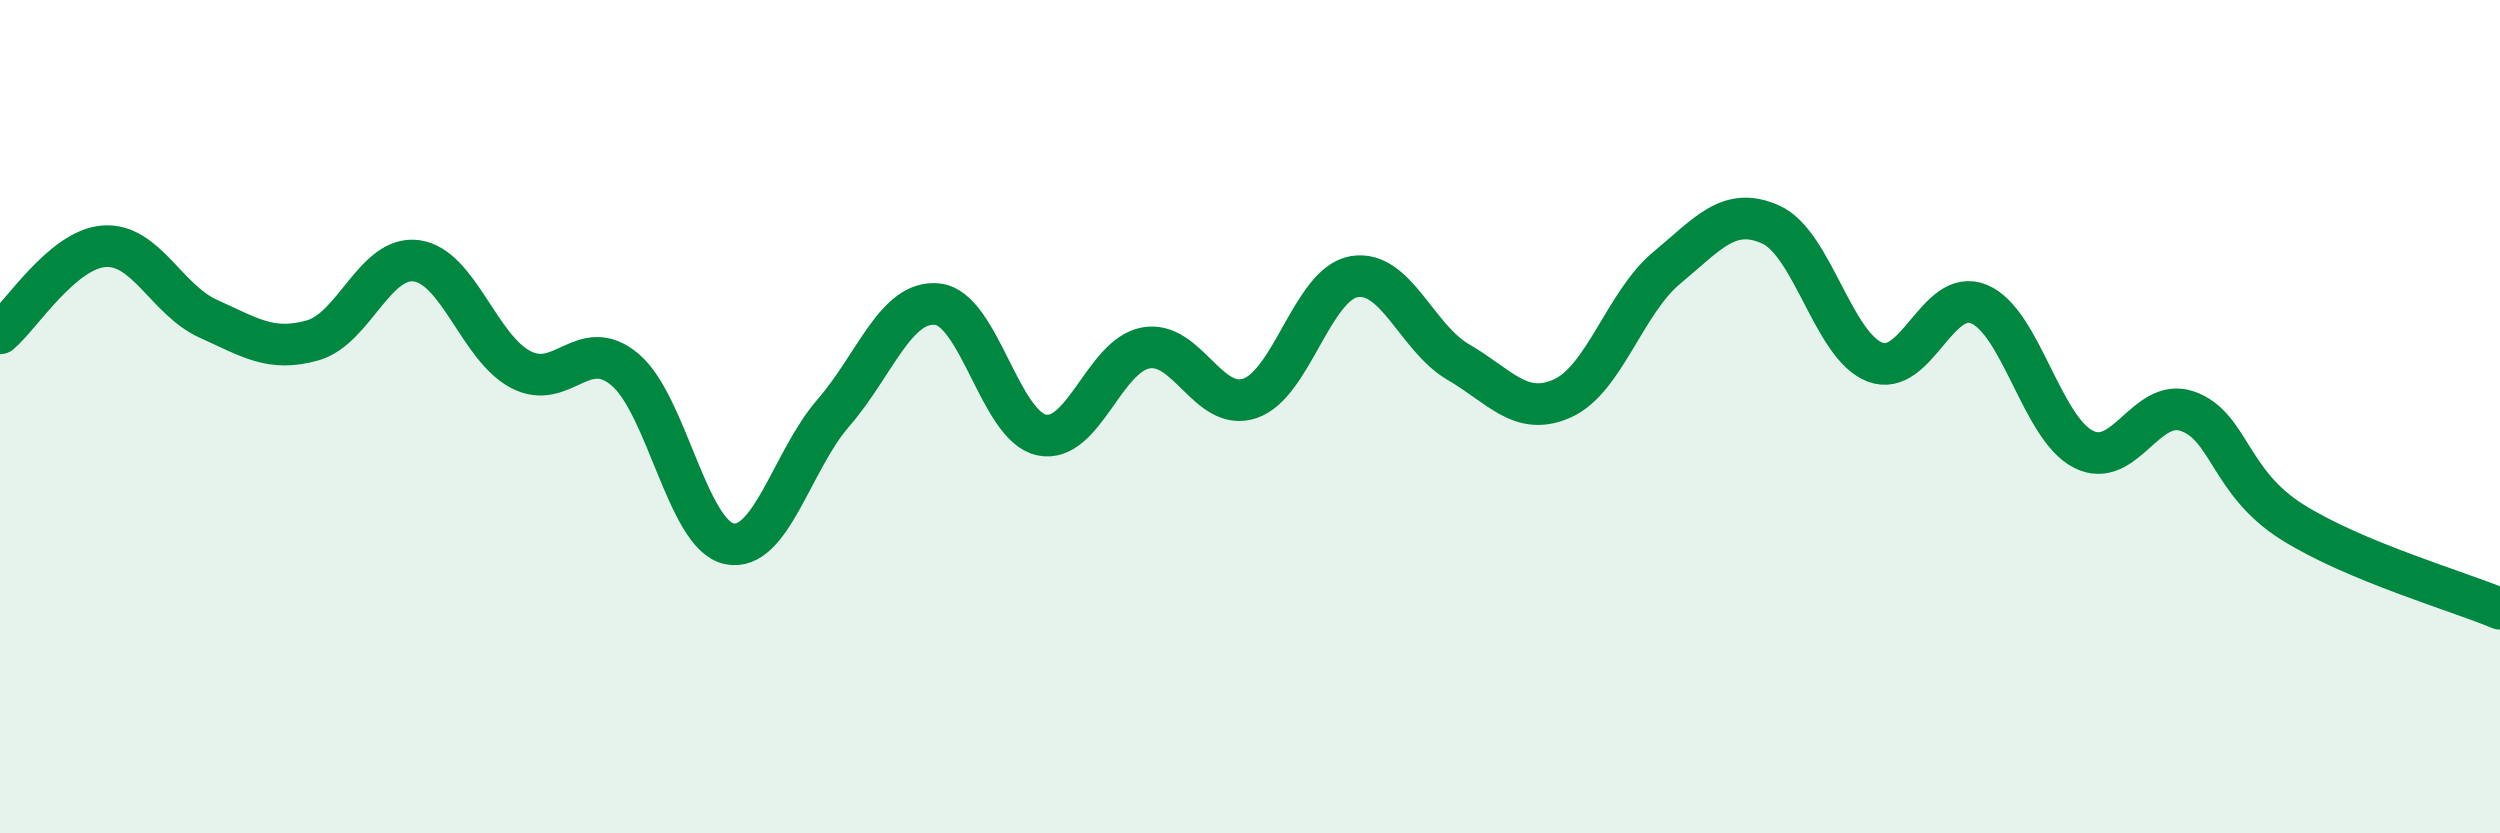 
    <svg width="60" height="20" viewBox="0 0 60 20" xmlns="http://www.w3.org/2000/svg">
      <path
        d="M 0,8 C 0.5,7.58 1.5,5.98 2.5,5.91 C 3.5,5.84 4,7.2 5,7.65 C 6,8.1 6.5,8.45 7.5,8.17 C 8.5,7.89 9,6.12 10,6.26 C 11,6.4 11.5,8.35 12.5,8.87 C 13.5,9.39 14,8.03 15,8.87 C 16,9.71 16.5,12.84 17.5,13.05 C 18.5,13.26 19,11.06 20,9.91 C 21,8.76 21.5,7.19 22.5,7.3 C 23.5,7.41 24,10.23 25,10.44 C 26,10.65 26.5,8.53 27.5,8.35 C 28.5,8.17 29,9.9 30,9.56 C 31,9.22 31.5,6.81 32.5,6.64 C 33.5,6.47 34,8.11 35,8.69 C 36,9.27 36.5,10.01 37.5,9.56 C 38.5,9.11 39,7.26 40,6.43 C 41,5.6 41.5,4.94 42.5,5.39 C 43.5,5.84 44,8.31 45,8.69 C 46,9.07 46.5,6.88 47.5,7.3 C 48.5,7.72 49,10.27 50,10.78 C 51,11.29 51.5,9.52 52.5,9.87 C 53.5,10.22 53.5,11.57 55,12.52 C 56.5,13.47 59,14.19 60,14.61L60 20L0 20Z"
        fill="#008740"
        opacity="0.1"
        stroke-linecap="round"
        stroke-linejoin="round"
      />
      <path
        d="M 0,8 C 0.5,7.58 1.5,5.98 2.5,5.91 C 3.5,5.84 4,7.2 5,7.65 C 6,8.1 6.5,8.45 7.5,8.17 C 8.5,7.89 9,6.12 10,6.26 C 11,6.4 11.5,8.35 12.5,8.87 C 13.5,9.39 14,8.03 15,8.87 C 16,9.71 16.5,12.84 17.5,13.05 C 18.5,13.26 19,11.06 20,9.91 C 21,8.76 21.5,7.19 22.5,7.3 C 23.5,7.41 24,10.23 25,10.44 C 26,10.65 26.5,8.53 27.5,8.35 C 28.5,8.17 29,9.9 30,9.56 C 31,9.22 31.5,6.81 32.5,6.64 C 33.5,6.47 34,8.11 35,8.69 C 36,9.27 36.5,10.01 37.5,9.56 C 38.5,9.11 39,7.26 40,6.43 C 41,5.6 41.5,4.94 42.5,5.39 C 43.5,5.84 44,8.31 45,8.69 C 46,9.07 46.5,6.88 47.5,7.3 C 48.5,7.72 49,10.27 50,10.78 C 51,11.29 51.5,9.52 52.5,9.87 C 53.5,10.22 53.5,11.57 55,12.52 C 56.5,13.47 59,14.19 60,14.61"
        stroke="#008740"
        stroke-width="1"
        fill="none"
        stroke-linecap="round"
        stroke-linejoin="round"
      />
    </svg>
  